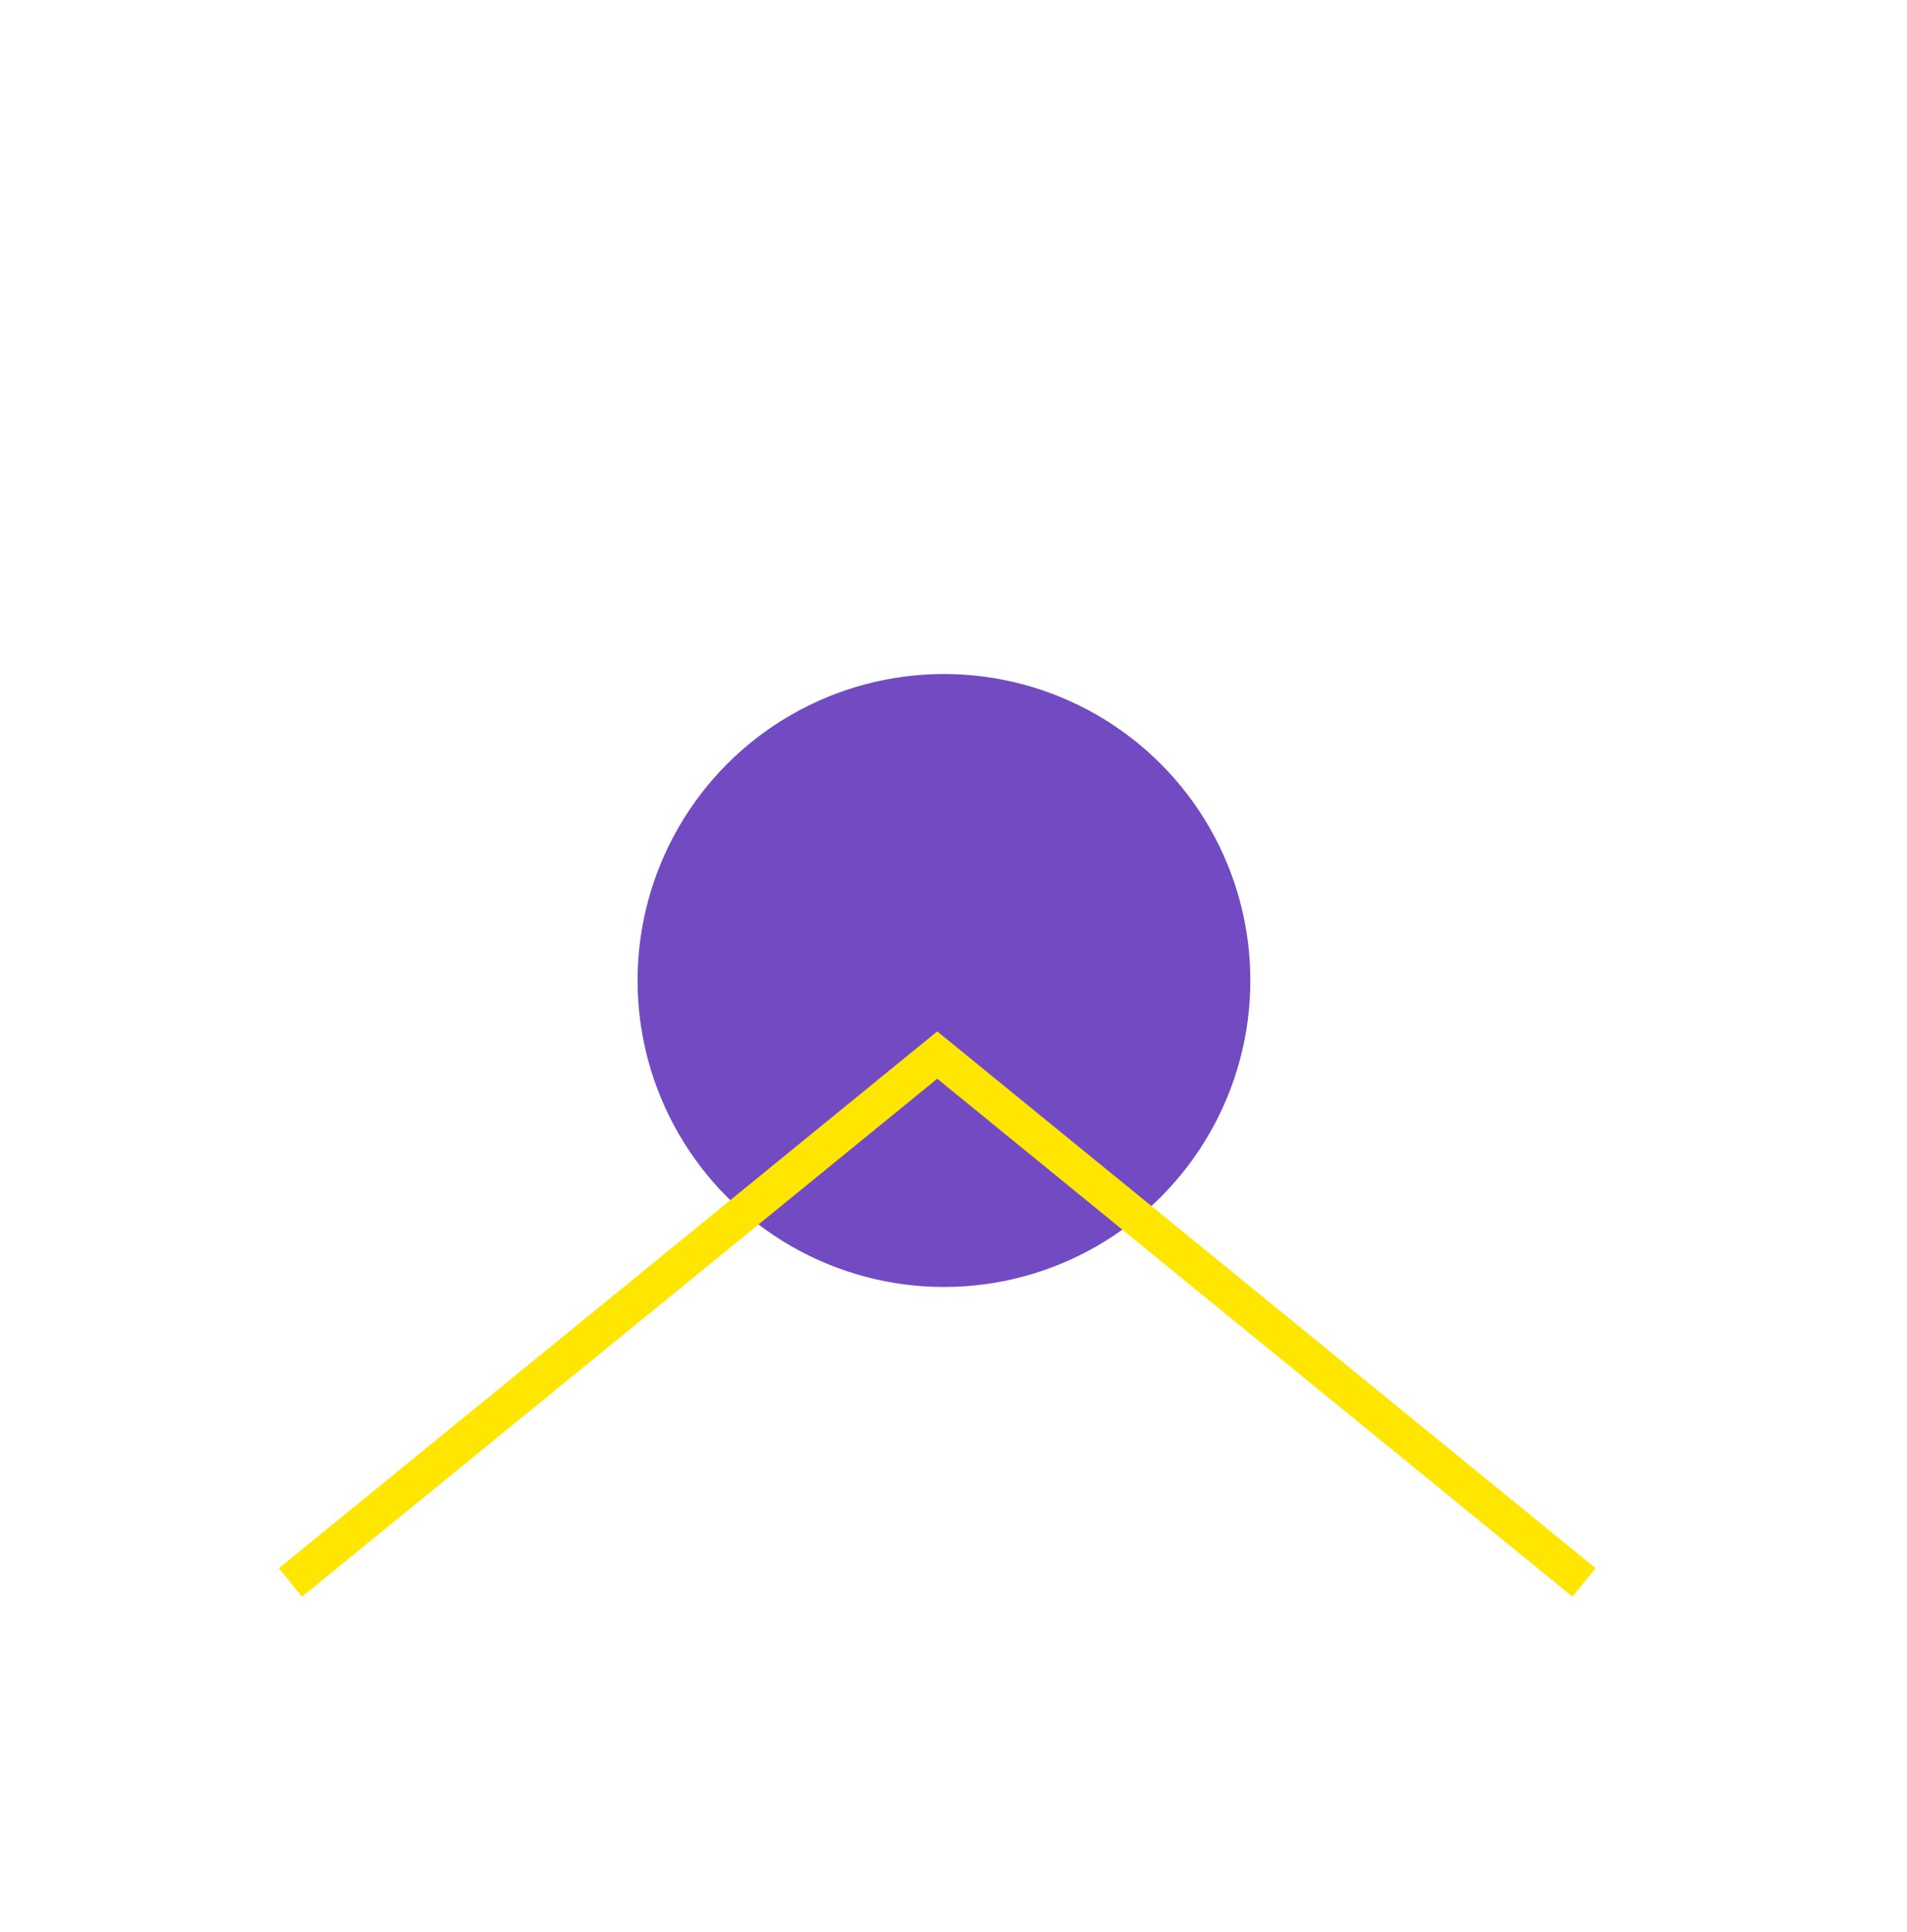 <svg width="78" height="79" viewBox="0 0 78 79" fill="none" xmlns="http://www.w3.org/2000/svg">
<g clip-path="url(#clip0_1728_8862)">
<g filter="url(#filter0_f_1728_8862)">
<circle cx="38.61" cy="40.092" r="12.532" fill="#724BC3"/>
</g>
<path d="M64.792 78.397L38.335 56.832L11.88 78.397" stroke="white" stroke-width="1.5"/>
<path d="M64.792 64.706L38.335 43.141L11.88 64.706" stroke="#FFE600" stroke-width="1.5"/>
</g>
<defs>
<filter id="filter0_f_1728_8862" x="11.078" y="12.56" width="55.062" height="55.065" filterUnits="userSpaceOnUse" color-interpolation-filters="sRGB">
<feFlood flood-opacity="0" result="BackgroundImageFix"/>
<feBlend mode="normal" in="SourceGraphic" in2="BackgroundImageFix" result="shape"/>
<feGaussianBlur stdDeviation="7.5" result="effect1_foregroundBlur_1728_8862"/>
</filter>
<clipPath id="clip0_1728_8862">
<rect width="78" height="78" fill="white" transform="translate(0 0.75)"/>
</clipPath>
</defs>
</svg>

